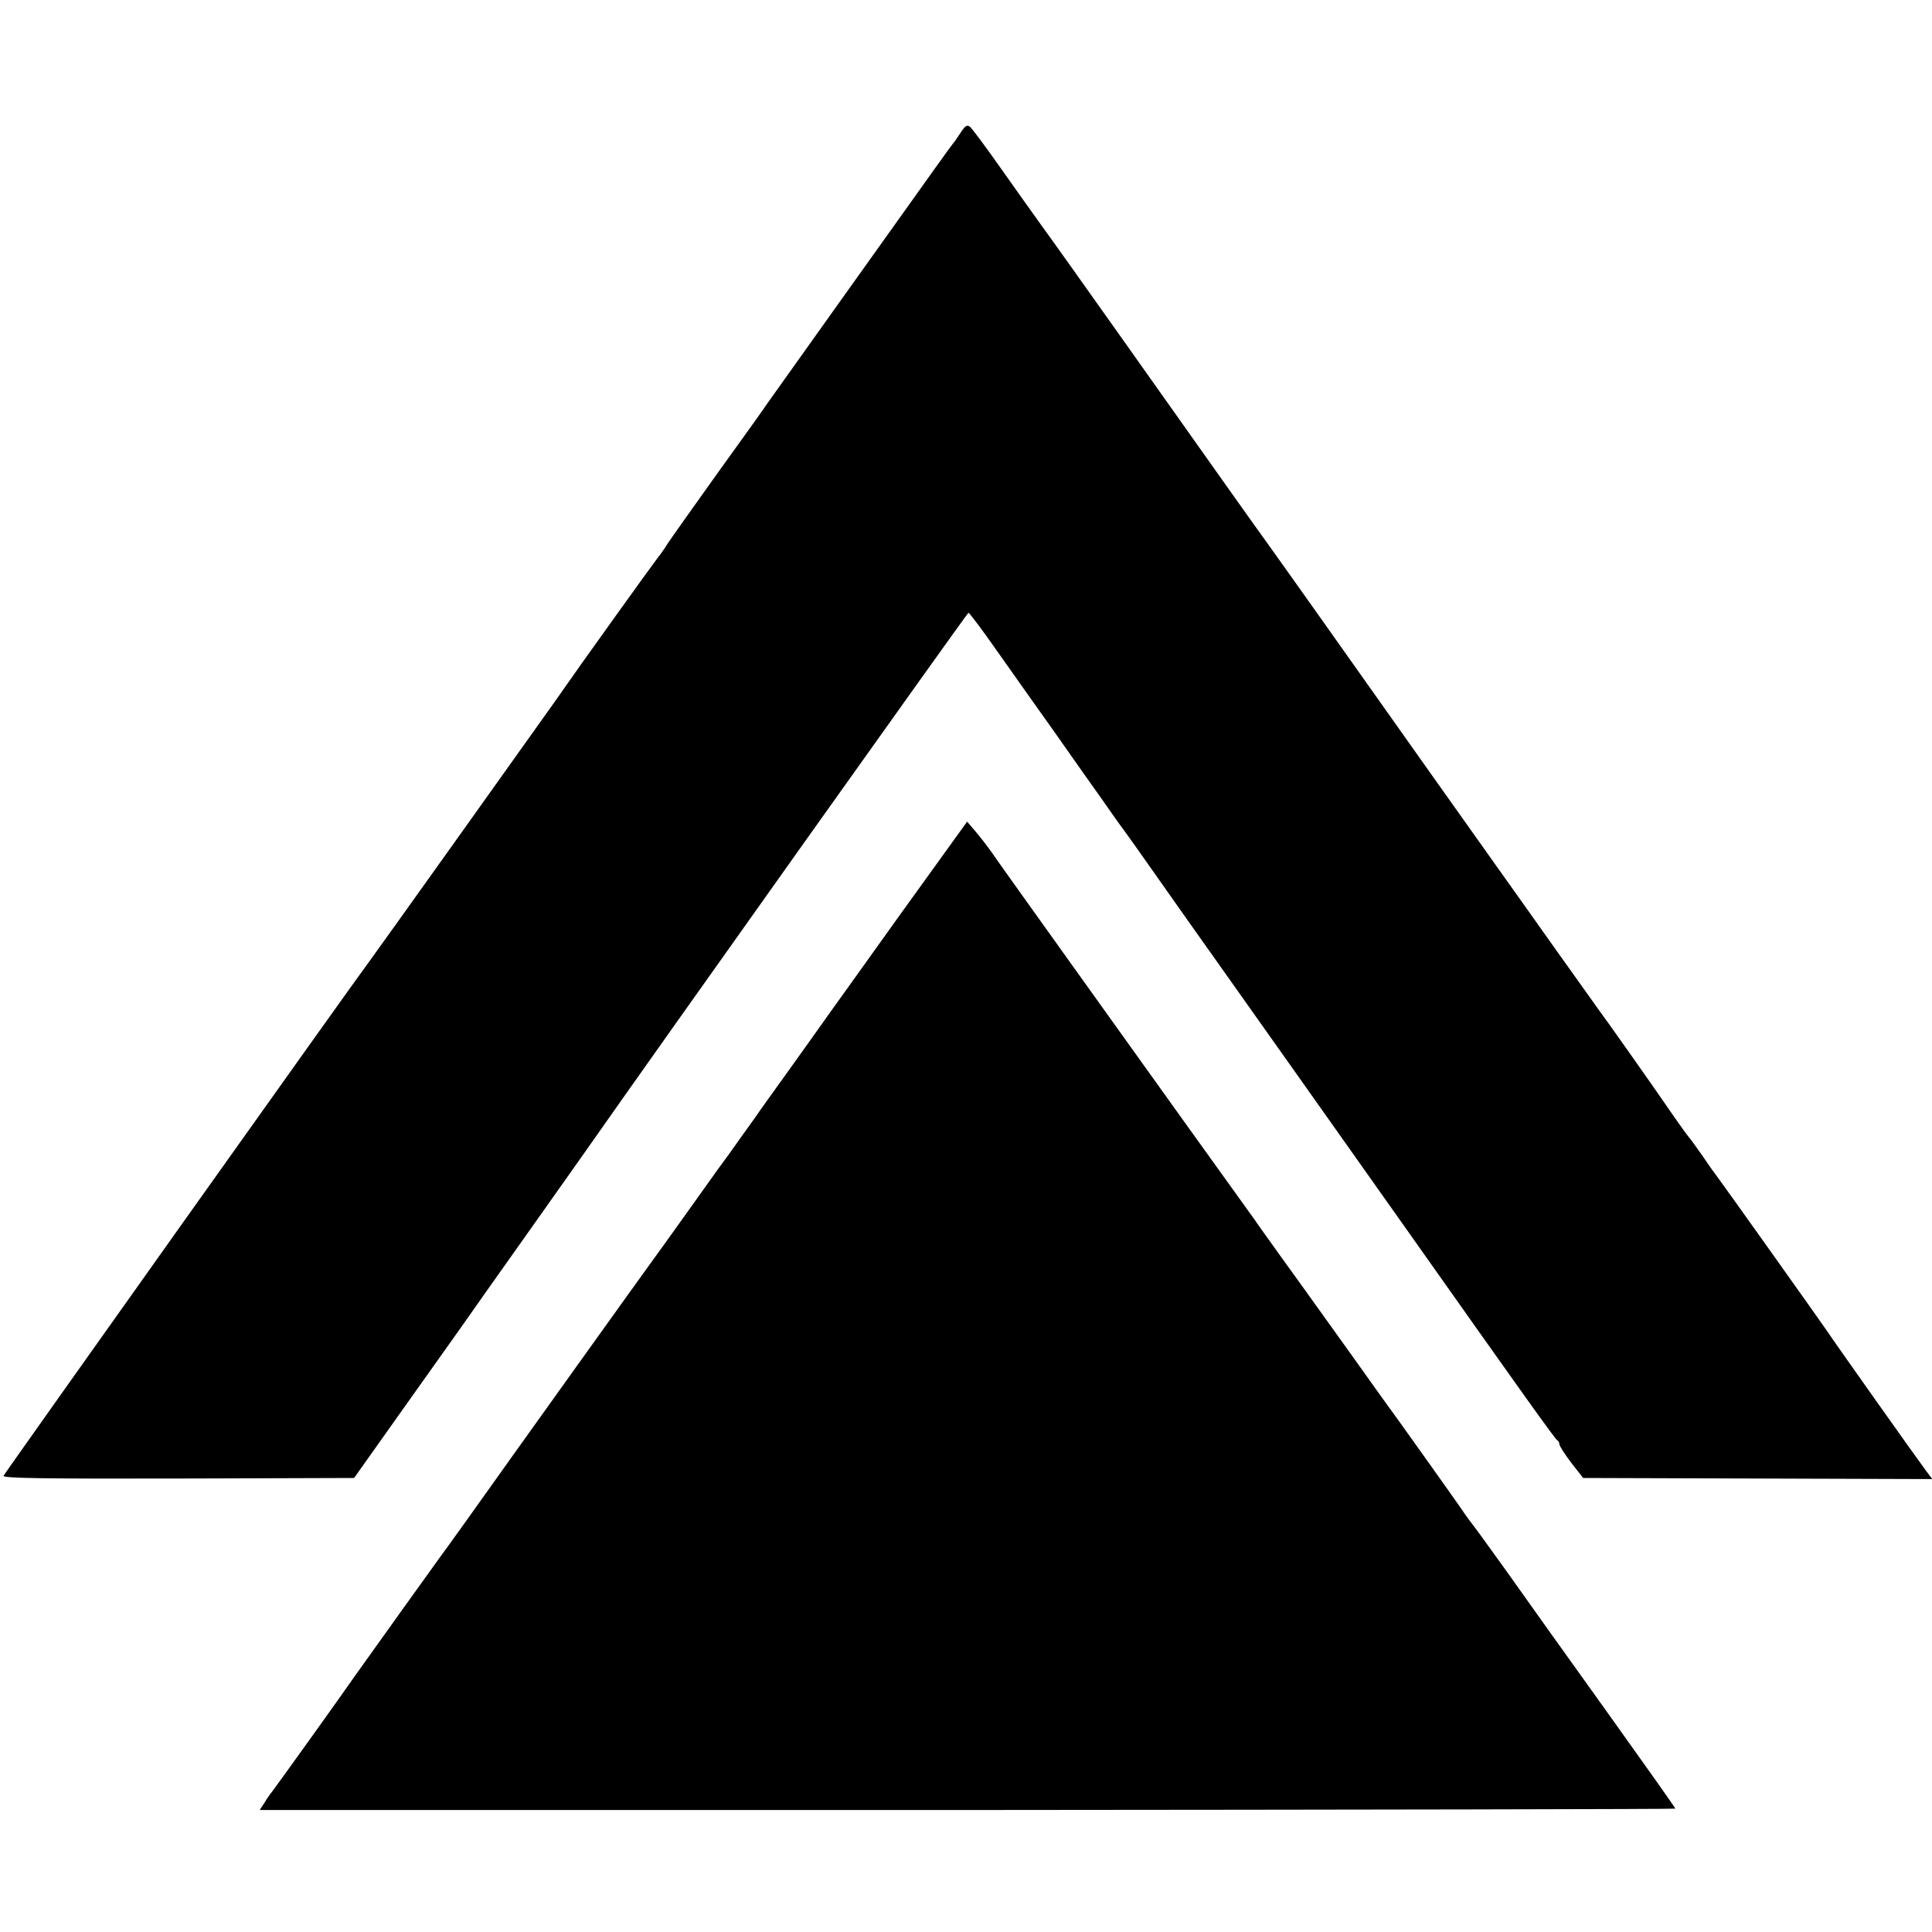 <?xml version="1.0" standalone="no"?>
<!DOCTYPE svg PUBLIC "-//W3C//DTD SVG 20010904//EN"
 "http://www.w3.org/TR/2001/REC-SVG-20010904/DTD/svg10.dtd">
<svg version="1.0" xmlns="http://www.w3.org/2000/svg"
 width="700pt" height="700pt" viewBox="0 0 700 700"
 preserveAspectRatio="xMidYMid meet">
<g transform="translate(0,700) scale(0.1,-0.1)"
fill="#000000" stroke="none">
<path d="M3483 6523 c-10 -15 -23 -35 -30 -43 -13 -16 -41 -56 -398 -556 -132
-185 -253 -355 -270 -379 -16 -24 -102 -144 -190 -266 -88 -123 -168 -236
-177 -250 -9 -15 -23 -35 -32 -46 -8 -10 -74 -101 -147 -203 -122 -170 -158
-221 -228 -321 -61 -86 -657 -922 -669 -937 -46 -60 -1325 -1859 -1329 -1869
-4 -9 140 -11 633 -10 l637 2 188 265 c104 146 193 272 199 280 23 33 130 185
265 375 78 110 159 225 181 256 278 397 1389 1959 1393 1959 3 0 50 -62 103
-138 53 -75 149 -211 214 -302 64 -91 139 -198 168 -238 28 -40 62 -89 76
-107 14 -19 35 -49 48 -67 92 -131 222 -315 554 -783 169 -239 357 -504 453
-640 385 -545 510 -720 517 -723 4 -2 8 -9 8 -15 1 -7 20 -37 43 -67 l43 -55
633 -2 632 -2 -24 32 c-25 33 -330 463 -359 507 -28 41 -386 544 -395 555 -5
6 -29 39 -53 75 -25 36 -48 67 -51 70 -3 3 -28 37 -55 76 -69 101 -257 367
-267 379 -4 6 -75 105 -157 220 -82 116 -189 266 -238 335 -85 119 -308 434
-638 900 -84 118 -164 231 -178 250 -31 42 -210 295 -526 741 -129 182 -257
362 -285 400 -27 38 -94 131 -148 208 -54 77 -104 144 -112 151 -11 9 -17 5
-32 -17z"/>
<path d="M3264 3690 c-131 -184 -264 -368 -294 -411 -30 -42 -86 -121 -125
-175 -38 -53 -88 -122 -109 -153 -22 -31 -65 -90 -95 -133 -31 -42 -63 -86
-71 -98 -30 -42 -189 -265 -197 -275 -8 -10 -511 -712 -680 -950 -51 -71 -96
-134 -101 -140 -7 -9 -236 -329 -303 -423 -59 -85 -291 -408 -302 -422 -7 -8
-20 -27 -29 -42 l-17 -26 2564 0 c1411 1 2565 3 2565 5 0 3 -112 161 -248 351
-137 191 -300 419 -362 507 -63 88 -119 165 -125 172 -5 6 -25 33 -43 60 -34
49 -198 279 -229 322 -10 13 -84 116 -165 230 -81 113 -154 215 -162 226 -39
54 -163 226 -176 245 -8 12 -22 32 -31 44 -12 16 -418 582 -646 901 -166 232
-276 386 -295 414 -13 18 -37 49 -54 69 l-30 35 -240 -333z"/>
</g>
</svg>
